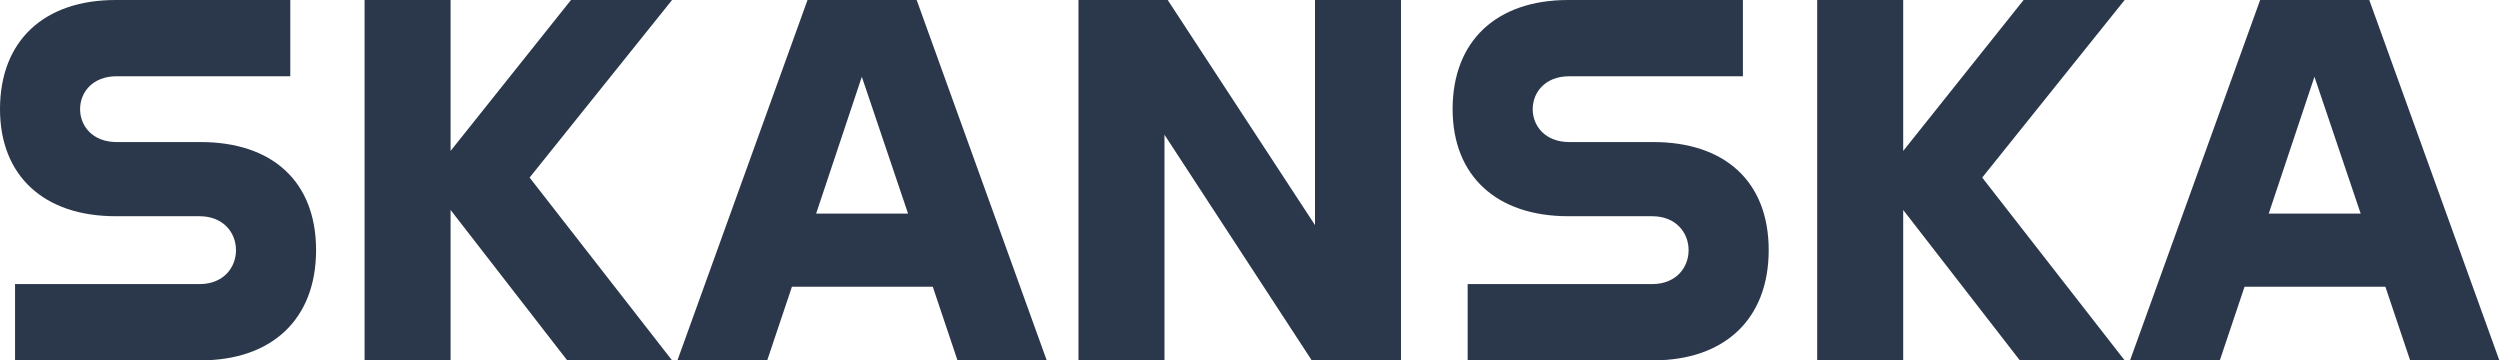 <?xml version="1.0"?>
<svg xmlns="http://www.w3.org/2000/svg" width="111" height="16" viewBox="0 0 111 16" fill="none">
<g clip-path="url(#clip0_368_70)">
<path d="M8.903 6.307C12.077 6.307 14.034 8.046 14.034 11.107C14.034 14.168 12.077 16 8.903 16H0.668V12.614H8.855C9.929 12.614 10.478 11.873 10.478 11.107C10.478 10.342 9.929 9.6 8.855 9.6H5.132C1.957 9.6 0 7.814 0 4.846C0 1.809 1.957 0 5.132 0H12.889V3.386H5.179C4.105 3.386 3.556 4.104 3.556 4.846C3.556 5.588 4.105 6.307 5.179 6.307H8.903V6.307ZM25.352 0H29.84L23.515 7.884L29.84 16H25.185L20.006 9.322V16H16.187V0H20.006V6.701L25.352 0ZM40.699 0H35.854L30.078 16H34.064L35.162 12.73H41.415L42.513 16H46.475L40.7 0H40.699ZM36.236 9.484L38.265 3.409L40.318 9.484H36.236ZM58.386 9.994V0H62.204V16H58.242L51.703 5.983V16H47.884V0H51.846L58.386 9.994ZM73.398 6.307C76.573 6.307 78.53 8.046 78.53 11.107C78.53 14.168 76.573 16 73.398 16H65.164V12.614H73.351C74.425 12.614 74.974 11.873 74.974 11.107C74.974 10.342 74.425 9.6 73.351 9.6H69.627C66.453 9.6 64.496 7.814 64.496 4.846C64.496 1.809 66.453 0 69.627 0H77.385V3.386H69.675C68.601 3.386 68.052 4.104 68.052 4.846C68.052 5.588 68.601 6.307 69.675 6.307H73.398L73.398 6.307ZM89.848 0H94.335L88.01 7.884L94.335 16H89.681L84.502 9.322V16H80.683V0H84.502V6.701L89.848 0ZM105.196 0H100.35L94.574 16H98.56L99.658 12.73H105.911L107.01 16H110.971L105.196 0ZM100.732 9.484L102.761 3.409L104.814 9.484H100.732Z" fill="#2B384C"/>
</g>
<defs>
<clipPath id="clip0_368_70">
<rect width="111" height="16" fill="white"/>
</clipPath>
</defs>
</svg>

